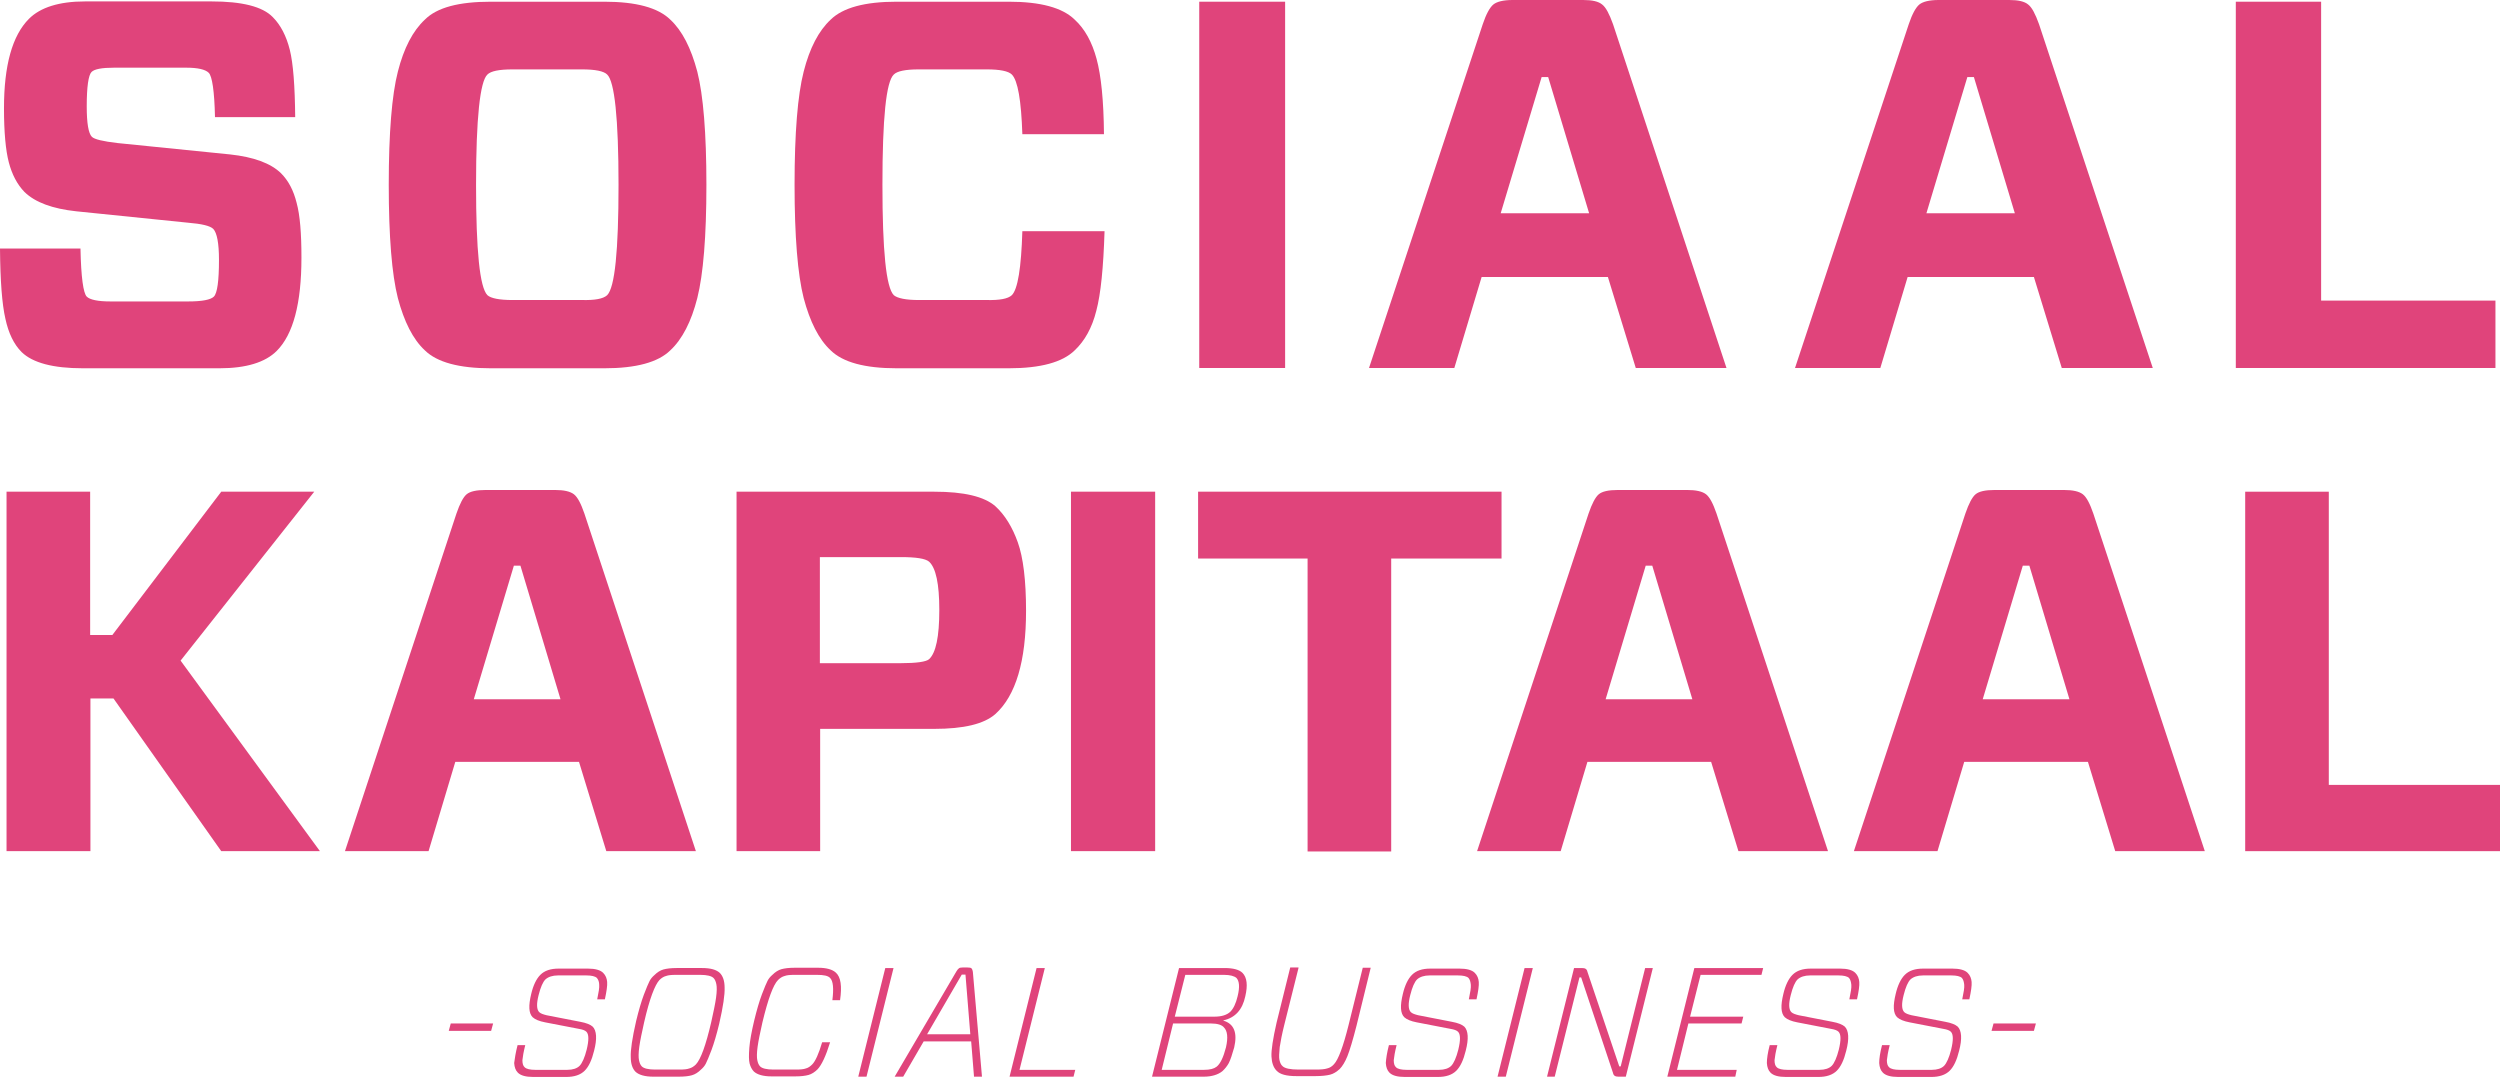 <?xml version="1.0" encoding="utf-8"?>
<!-- Generator: Adobe Illustrator 26.0.3, SVG Export Plug-In . SVG Version: 6.00 Build 0)  -->
<svg version="1.1" id="Layer_1" xmlns="http://www.w3.org/2000/svg" xmlns:xlink="http://www.w3.org/1999/xlink" x="0px" y="0px"
	 viewBox="0 0 879.1 378.6" style="enable-background:new 0 0 879.1 378.6;" xml:space="preserve">
<style type="text/css">
	.st0{fill:#E0447B;}
</style>
<g>
	<path class="st0" d="M106,90.6c0,16.1-2.9,27-8.7,32.8c-4,4-10.7,6.1-20.1,6.1H29.1c-10.4,0-17.6-1.9-21.5-5.7
		c-2.7-2.7-4.6-6.6-5.7-11.7C0.7,106.9,0.1,98.7,0,87.4h28.3c0.2,10.1,1,15.7,2.2,16.9c1.1,1.1,3.9,1.7,8.3,1.7h27.4
		c4.9,0,7.9-0.6,9-1.7c1.2-1.2,1.8-5.5,1.8-12.9c0-5.9-0.7-9.5-2-10.9c-1.1-1.1-4.1-1.8-9-2.2l-39.2-4c-8.3-0.9-14.4-3.1-18.2-6.8
		c-2.6-2.7-4.4-6.2-5.5-10.4c-1.1-4.2-1.7-10.6-1.7-19c0-15.1,2.9-25.6,8.8-31.5c4-4,10.6-6.1,19.7-6.1h44.5
		c10.7,0,17.9,1.8,21.5,5.5c2.8,2.8,4.8,6.7,6,11.5c1.2,4.8,1.8,12.7,1.9,23.7H75.6c-0.2-9.2-1-14.4-2.2-15.6
		c-1.2-1.2-3.9-1.8-7.9-1.8H40.1c-4.3,0-6.9,0.5-7.9,1.5c-1.1,1.1-1.7,5.2-1.7,12.1c0,5.9,0.6,9.5,1.8,10.7c0.9,0.9,3.9,1.6,9,2.2
		l39.6,4c8.3,0.9,14.3,3.1,17.9,6.6c2.6,2.6,4.4,6,5.5,10.4C105.5,75.7,106,82.1,106,90.6z"/>
	<path class="st0" d="M172.6,0.6h39.9c11.2,0,18.9,2.1,23.2,6.3c4.2,3.9,7.3,10,9.5,18.3c2.1,8.3,3.2,21.6,3.2,39.8
		c0,18.2-1.1,31.4-3.2,39.8c-2.1,8.3-5.3,14.5-9.5,18.4c-4.3,4.2-12,6.3-23.2,6.3h-39.9c-11.2,0-18.9-2.1-23.2-6.3
		c-4.2-3.9-7.3-10.1-9.5-18.4c-2.1-8.3-3.2-21.6-3.2-39.8c0-18.3,1.1-31.6,3.2-39.8c2.1-8.3,5.3-14.4,9.5-18.3
		C153.7,2.6,161.4,0.6,172.6,0.6z M167.4,65c0,23.2,1.3,36.1,4,38.8c1.2,1.1,4.2,1.7,8.8,1.7h24.5c4.4,0.1,7.4-0.4,8.8-1.7
		c2.7-2.7,4-15.6,4-38.8c0-23.4-1.4-36.4-4-38.8c-1.2-1.2-4.2-1.8-8.8-1.8h-24.5c-4.7,0-7.6,0.6-8.8,1.8
		C168.8,28.6,167.4,41.5,167.4,65z"/>
	<path class="st0" d="M388.4,81.4c-0.4,12.6-1.3,21.9-2.9,27.9c-1.5,6-4.1,10.6-7.6,13.9c-4.3,4.2-12,6.3-23.2,6.3h-39.4
		c-11.2,0-18.9-2.1-23.2-6.3c-4.2-3.9-7.3-10.1-9.5-18.4c-2.1-8.3-3.2-21.6-3.2-39.8c0-18.3,1.1-31.6,3.2-39.8
		c2.1-8.3,5.3-14.4,9.5-18.3c4.3-4.2,12-6.3,23.2-6.3h39.4c11.2,0,18.9,2.1,23.2,6.3c3.6,3.3,6.1,7.9,7.7,13.8
		c1.6,5.9,2.5,14.7,2.6,26.5h-28.7c-0.4-11.9-1.6-18.9-3.7-21c-1.2-1.2-4.2-1.8-8.8-1.8h-23.9c-4.7,0-7.6,0.6-8.8,1.8
		c-2.7,2.5-4,15.4-4,38.8c0,23.2,1.3,36.1,4,38.8c1.3,1.1,4.3,1.7,8.8,1.7H347c4.4,0.1,7.4-0.4,8.8-1.7c2.1-2.1,3.3-9.6,3.7-22.5
		H388.4z"/>
	<path class="st0" d="M451.9,129.4h-30.2V0.6h30.2V129.4z"/>
	<path class="st0" d="M575.2,129.4l-9.8-32h-44.4l-9.6,32h-30L521.4,8.5c1.2-3.6,2.5-5.9,3.7-6.9c1.2-1,3.5-1.6,6.8-1.6h24.8
		c3.2,0,5.4,0.5,6.7,1.6c1.3,1,2.5,3.3,3.8,6.9l39.9,120.9H575.2z M542.1,27.1l-14.4,47.9h31.1l-14.4-47.9H542.1z"/>
	<path class="st0" d="M725,129.4l-9.8-32h-44.4l-9.6,32h-30L671.2,8.5c1.2-3.6,2.5-5.9,3.7-6.9c1.2-1,3.5-1.6,6.8-1.6h24.8
		c3.2,0,5.4,0.5,6.7,1.6c1.3,1,2.5,3.3,3.8,6.9L757,129.4H725z M691.8,27.1l-14.4,47.9h31.1l-14.4-47.9H691.8z"/>
	<path class="st0" d="M816.2,0.6v105.1h61.3v23.7h-91.3V0.6H816.2z"/>
	<path class="st0" d="M77.8,172.9h32.7l-47,59.4l49,67H77.8l-37.9-53.7h-8.1v53.7H2.3V172.9h29.4v50.4h7.8L77.8,172.9z"/>
	<path class="st0" d="M213.2,299.3l-9.6-31.4h-43.5l-9.4,31.4h-29.4l39.2-118.7c1.2-3.5,2.4-5.8,3.6-6.8c1.2-1,3.4-1.5,6.7-1.5h24.4
		c3.1,0,5.3,0.5,6.6,1.5c1.3,1,2.5,3.3,3.7,6.8l39.2,118.7H213.2z M180.7,198.9l-14.1,47h30.5l-14.1-47H180.7z"/>
	<path class="st0" d="M360.8,214.8c0,17.7-3.6,29.8-10.8,36.3c-4,3.5-11.1,5.2-21.5,5.2h-40.1v43h-29.4V172.9h69.5
		c10.5,0,17.6,1.7,21.5,5.1c3.4,3.1,6,7.4,7.9,12.7C359.8,196,360.8,204.1,360.8,214.8z M288.3,233.2h28.5c5.5,0,8.9-0.5,9.9-1.4
		c2.4-2.2,3.6-7.9,3.6-17.3c0-9.2-1.2-14.8-3.6-17c-1.3-1.1-4.6-1.6-9.9-1.6h-28.5V233.2z"/>
	<path class="st0" d="M406.2,299.3h-29.6V172.9h29.6V299.3z"/>
	<path class="st0" d="M528,196.4h-38.8v103h-29.4v-103h-38.5v-23.5H528V196.4z"/>
	<path class="st0" d="M611.3,299.3l-9.6-31.4h-43.5l-9.4,31.4h-29.4l39.2-118.7c1.2-3.5,2.4-5.8,3.6-6.8c1.2-1,3.4-1.5,6.7-1.5h24.4
		c3.1,0,5.3,0.5,6.6,1.5c1.3,1,2.5,3.3,3.7,6.8l39.2,118.7H611.3z M578.7,198.9l-14.1,47h30.5l-14.1-47H578.7z"/>
	<path class="st0" d="M743.8,299.3l-9.6-31.4h-43.5l-9.4,31.4h-29.4l39.2-118.7c1.2-3.5,2.4-5.8,3.6-6.8c1.2-1,3.4-1.5,6.7-1.5h24.4
		c3.1,0,5.3,0.5,6.6,1.5c1.3,1,2.5,3.3,3.7,6.8l39.2,118.7H743.8z M711.3,198.9l-14.1,47h30.5l-14.1-47H711.3z"/>
	<path class="st0" d="M818.9,172.9V276h60.2v23.3h-89.6V172.9H818.9z"/>
	<path class="st0" d="M172.7,362.5h-14.9l0.7-2.6h14.9L172.7,362.5z"/>
	<path class="st0" d="M182,367.5h2.7c-0.6,2.4-0.9,4.2-1,5.3c0,1.1,0.2,2,0.8,2.5c0.6,0.6,1.9,0.9,3.7,0.9h11.3
		c1.9,0,3.4-0.5,4.3-1.4c0.9-0.9,1.8-2.9,2.5-5.7c0.8-3.3,0.8-5.4-0.1-6.3c-0.5-0.5-1.4-0.8-2.6-1l-11.9-2.3c-2.1-0.4-3.5-1-4.4-1.8
		c-1.4-1.4-1.5-4.1-0.5-8.2c0.7-3,1.8-5.3,3.2-6.7c1.5-1.5,3.6-2.2,6.5-2.2h10.2c2.6,0,4.4,0.5,5.4,1.5c0.9,0.9,1.3,2,1.4,3.2
		c0.1,1.3-0.2,3.3-0.8,6.1h-2.7c0.5-2.4,0.8-4.1,0.7-5.1c0-1-0.3-1.8-0.8-2.4c-0.6-0.6-1.9-0.9-3.7-0.9h-10c-1.9,0-3.4,0.5-4.4,1.4
		c-0.9,0.9-1.7,2.7-2.4,5.5c-0.8,3.1-0.7,5.1,0.2,6c0.5,0.5,1.4,0.8,2.6,1.1l11.8,2.3c2.2,0.4,3.6,1,4.4,1.7
		c1.4,1.4,1.6,4.3,0.5,8.5c-0.8,3.3-1.9,5.6-3.3,7c-1.5,1.5-3.7,2.2-6.5,2.2h-11.6c-2.6,0-4.4-0.5-5.4-1.5c-0.8-0.8-1.2-1.9-1.3-3.4
		C181,372.3,181.3,370.2,182,367.5z"/>
	<path class="st0" d="M238.7,378.6h-9c-2.9,0-5-0.6-6.2-1.7c-1.1-1.1-1.7-2.8-1.7-5.2c-0.1-2.4,0.5-6.6,1.9-12.7
		c0.9-3.7,1.8-6.8,2.7-9.2c0.9-2.4,1.6-4,2-4.8s1-1.5,1.7-2.1c1-1,2.1-1.7,3.2-2c1.1-0.3,2.6-0.5,4.6-0.5h9c3,0,5,0.6,6.2,1.7
		c1.1,1.1,1.7,2.8,1.7,5.2c0.1,2.4-0.5,6.6-1.9,12.7c-0.9,3.7-1.8,6.8-2.7,9.2s-1.6,4-2,4.8s-1,1.5-1.7,2.1c-1,1-2.1,1.7-3.2,2
		C242.3,378.4,240.7,378.6,238.7,378.6z M226.5,359.5c-0.8,3.6-1.4,6.4-1.7,8.6c-0.3,2.2-0.3,3.8-0.1,4.7c0.2,1,0.5,1.7,1,2.2
		c0.7,0.7,2.3,1.1,4.6,1.1h8.7c1.5,0,2.6-0.1,3.4-0.4c0.8-0.2,1.6-0.7,2.3-1.4c1.7-1.8,3.5-6.7,5.4-14.9c0.8-3.6,1.4-6.4,1.7-8.6
		c0.3-2.2,0.3-3.8,0.1-4.7c-0.2-1-0.5-1.7-1-2.2c-0.7-0.7-2.3-1.1-4.6-1.1h-8.7c-1.5,0-2.6,0.1-3.4,0.4c-0.8,0.2-1.6,0.7-2.3,1.4
		C230.3,346.3,228.4,351.2,226.5,359.5z"/>
	<path class="st0" d="M295.4,351.7h-2.7c0.5-4.1,0.3-6.7-0.8-7.8c-0.7-0.8-2.3-1.1-4.6-1.1h-8c-1.5,0-2.6,0.1-3.4,0.4
		c-0.8,0.2-1.6,0.7-2.3,1.4c-1.7,1.7-3.5,6.6-5.5,14.9c-0.8,3.6-1.4,6.4-1.7,8.6c-0.3,2.2-0.3,3.8-0.1,4.7c0.2,1,0.5,1.7,1,2.2
		c0.7,0.7,2.3,1.1,4.6,1.1h8.1c1.5,0,2.6-0.1,3.4-0.4c0.8-0.2,1.5-0.7,2.2-1.4c1.1-1.1,2.3-3.7,3.5-7.8h2.8c-1.5,4.9-3,8-4.4,9.5
		c-1,1-2.1,1.7-3.2,2c-1.1,0.3-2.6,0.5-4.6,0.5h-8.4c-2.9,0-5-0.6-6.2-1.7c-0.7-0.7-1.2-1.7-1.5-2.8c-0.3-1.2-0.3-3-0.1-5.6
		c0.2-2.5,0.8-5.7,1.7-9.5c0.9-3.7,1.8-6.8,2.7-9.2c0.9-2.4,1.6-4,2-4.8s1-1.5,1.7-2.1c1-1,2.1-1.7,3.2-2c1.1-0.3,2.6-0.5,4.6-0.5
		h8.3c2.9,0,5,0.6,6.2,1.7C295.7,343.6,296.1,346.8,295.4,351.7z"/>
	<path class="st0" d="M304.7,378.6h-2.9l9.5-38.2h2.9L304.7,378.6z"/>
	<path class="st0" d="M338.6,340.2h1.5c0.8,0,1.3,0.1,1.5,0.3c0.2,0.2,0.4,0.6,0.5,1.3l3.2,36.8h-2.8l-1-12.4h-16.7l-7.2,12.4h-3
		l21.7-37c0.3-0.5,0.6-0.9,0.9-1.1C337.4,340.3,337.9,340.2,338.6,340.2z M338.2,342.7l-12.2,21h15.2l-1.7-21H338.2z"/>
	<path class="st0" d="M367.4,340.4l-8.9,35.8h19.6l-0.6,2.4H355l9.5-38.2H367.4z"/>
	<path class="st0" d="M423.3,378.6h-18.2l9.5-38.2h16c3.1,0,5.2,0.6,6.3,1.7c1.6,1.6,1.9,4.4,1,8.2c-1,4.8-3.6,7.6-7.7,8.5v0.1
		c3.7,1.1,5,4.2,3.8,9.4c-0.7,2.5-1.3,4.3-1.9,5.5c-0.6,1.1-1.4,2.1-2.3,2.9C428.3,377.9,426.1,378.6,423.3,378.6z M425.9,359.9
		h-13.4l-4,16.3h14.9c2.1,0,3.5-0.4,4.4-1.1c1.3-1,2.4-3.3,3.3-6.8c0.8-3.5,0.5-5.8-0.7-7C429.7,360.4,428.1,359.9,425.9,359.9z
		 M430.4,342.8h-13.6l-3.7,14.7H427c2.6,0,4.4-0.6,5.6-1.7c1.1-1.1,2-2.9,2.6-5.5c0.8-3.2,0.6-5.3-0.4-6.4
		C434,343.2,432.5,342.8,430.4,342.8z"/>
	<path class="st0" d="M456.6,340.4l-5,20c-0.8,3.2-1.3,5.8-1.6,7.8c-0.2,2.1-0.3,3.6-0.1,4.5c0.2,0.9,0.5,1.7,1.1,2.2
		c0.8,0.8,2.7,1.2,5.6,1.2h6.1c1.8,0,3.1-0.1,4-0.4c0.9-0.2,1.7-0.7,2.4-1.5c1.5-1.6,3.2-6.1,5.1-13.7l5-20.2h2.8l-5,20.4
		c-1.3,5.1-2.4,8.7-3.2,10.7s-1.8,3.6-2.7,4.5c-1.1,1-2.2,1.7-3.4,2c-1.2,0.3-2.9,0.5-5.1,0.5h-6.8c-3.4,0-5.7-0.6-6.9-1.9
		c-1.1-1.1-1.7-2.8-1.8-5c-0.1-2.2,0.5-6.2,1.8-11.9l4.8-19.4H456.6z"/>
	<path class="st0" d="M488.4,367.5h2.7c-0.6,2.4-0.9,4.2-1,5.3c0,1.1,0.2,2,0.8,2.5c0.6,0.6,1.9,0.9,3.7,0.9H506
		c1.9,0,3.4-0.5,4.3-1.4c0.9-0.9,1.8-2.9,2.5-5.7c0.8-3.3,0.8-5.4-0.1-6.3c-0.5-0.5-1.4-0.8-2.6-1l-11.9-2.3c-2.1-0.4-3.5-1-4.4-1.8
		c-1.4-1.4-1.5-4.1-0.5-8.2c0.7-3,1.8-5.3,3.2-6.7c1.5-1.5,3.6-2.2,6.5-2.2h10.2c2.6,0,4.4,0.5,5.4,1.5c0.9,0.9,1.3,2,1.4,3.2
		c0.1,1.3-0.2,3.3-0.8,6.1h-2.7c0.5-2.4,0.8-4.1,0.7-5.1s-0.3-1.8-0.8-2.4c-0.6-0.6-1.9-0.9-3.7-0.9h-10c-1.9,0-3.4,0.5-4.4,1.4
		c-0.9,0.9-1.7,2.7-2.4,5.5c-0.8,3.1-0.7,5.1,0.2,6c0.5,0.5,1.4,0.8,2.6,1.1l11.8,2.3c2.2,0.4,3.6,1,4.4,1.7
		c1.4,1.4,1.6,4.3,0.5,8.5c-0.8,3.3-1.9,5.6-3.3,7c-1.5,1.5-3.7,2.2-6.5,2.2h-11.6c-2.6,0-4.4-0.5-5.4-1.5c-0.8-0.8-1.2-1.9-1.3-3.4
		C487.4,372.3,487.7,370.2,488.4,367.5z"/>
	<path class="st0" d="M529.5,378.6h-2.9l9.5-38.2h2.9L529.5,378.6z"/>
	<path class="st0" d="M581.2,340.4l-9.5,38.2h-2.6c-0.6,0-1-0.1-1.3-0.3c-0.3-0.2-0.5-0.5-0.6-1L556,343.7h-0.6l-8.7,34.9H544
		l9.5-38.2h2.8c0.6,0,1,0.1,1.3,0.3c0.3,0.2,0.5,0.5,0.6,1l11.2,33.3h0.5l8.6-34.6H581.2z"/>
	<path class="st0" d="M610.7,376.2l-0.5,2.4h-23.9l9.5-38.2h24.2l-0.6,2.4H598l-3.7,14.7H613l-0.6,2.4h-18.7l-4,16.3H610.7z"/>
	<path class="st0" d="M622.3,367.5h2.7c-0.6,2.4-0.9,4.2-1,5.3c0,1.1,0.2,2,0.8,2.5c0.6,0.6,1.9,0.9,3.7,0.9h11.3
		c1.9,0,3.4-0.5,4.3-1.4c0.9-0.9,1.8-2.9,2.5-5.7c0.8-3.3,0.8-5.4-0.1-6.3c-0.5-0.5-1.4-0.8-2.6-1l-11.9-2.3c-2.1-0.4-3.5-1-4.4-1.8
		c-1.4-1.4-1.5-4.1-0.5-8.2c0.7-3,1.8-5.3,3.2-6.7c1.5-1.5,3.6-2.2,6.5-2.2h10.2c2.6,0,4.4,0.5,5.4,1.5c0.9,0.9,1.3,2,1.4,3.2
		c0.1,1.3-0.2,3.3-0.8,6.1h-2.7c0.5-2.4,0.8-4.1,0.7-5.1s-0.3-1.8-0.8-2.4c-0.6-0.6-1.9-0.9-3.7-0.9h-10c-1.9,0-3.4,0.5-4.4,1.4
		c-0.9,0.9-1.7,2.7-2.4,5.5c-0.8,3.1-0.7,5.1,0.2,6c0.5,0.5,1.4,0.8,2.6,1.1l11.8,2.3c2.2,0.4,3.6,1,4.4,1.7
		c1.4,1.4,1.6,4.3,0.5,8.5c-0.8,3.3-1.9,5.6-3.3,7c-1.5,1.5-3.7,2.2-6.5,2.2H628c-2.6,0-4.4-0.5-5.4-1.5c-0.8-0.8-1.2-1.9-1.3-3.4
		C621.3,372.3,621.6,370.2,622.3,367.5z"/>
	<path class="st0" d="M661.8,367.5h2.7c-0.6,2.4-0.9,4.2-1,5.3c0,1.1,0.2,2,0.8,2.5c0.6,0.6,1.9,0.9,3.7,0.9h11.3
		c1.9,0,3.4-0.5,4.3-1.4c0.9-0.9,1.8-2.9,2.5-5.7c0.8-3.3,0.8-5.4-0.1-6.3c-0.5-0.5-1.4-0.8-2.6-1l-11.9-2.3c-2.1-0.4-3.5-1-4.4-1.8
		c-1.4-1.4-1.5-4.1-0.5-8.2c0.7-3,1.8-5.3,3.2-6.7c1.5-1.5,3.6-2.2,6.5-2.2h10.2c2.6,0,4.4,0.5,5.4,1.5c0.9,0.9,1.3,2,1.4,3.2
		c0.1,1.3-0.2,3.3-0.8,6.1H690c0.5-2.4,0.8-4.1,0.7-5.1s-0.3-1.8-0.8-2.4c-0.6-0.6-1.9-0.9-3.7-0.9h-10c-1.9,0-3.4,0.5-4.4,1.4
		c-0.9,0.9-1.7,2.7-2.4,5.5c-0.8,3.1-0.7,5.1,0.2,6c0.5,0.5,1.4,0.8,2.6,1.1l11.8,2.3c2.2,0.4,3.6,1,4.4,1.7
		c1.4,1.4,1.6,4.3,0.5,8.5c-0.8,3.3-1.9,5.6-3.3,7c-1.5,1.5-3.7,2.2-6.5,2.2h-11.6c-2.6,0-4.4-0.5-5.4-1.5c-0.8-0.8-1.2-1.9-1.3-3.4
		C660.8,372.3,661.1,370.2,661.8,367.5z"/>
	<path class="st0" d="M715.2,362.5h-14.9l0.7-2.6h14.9L715.2,362.5z"/>
</g>
</svg>
